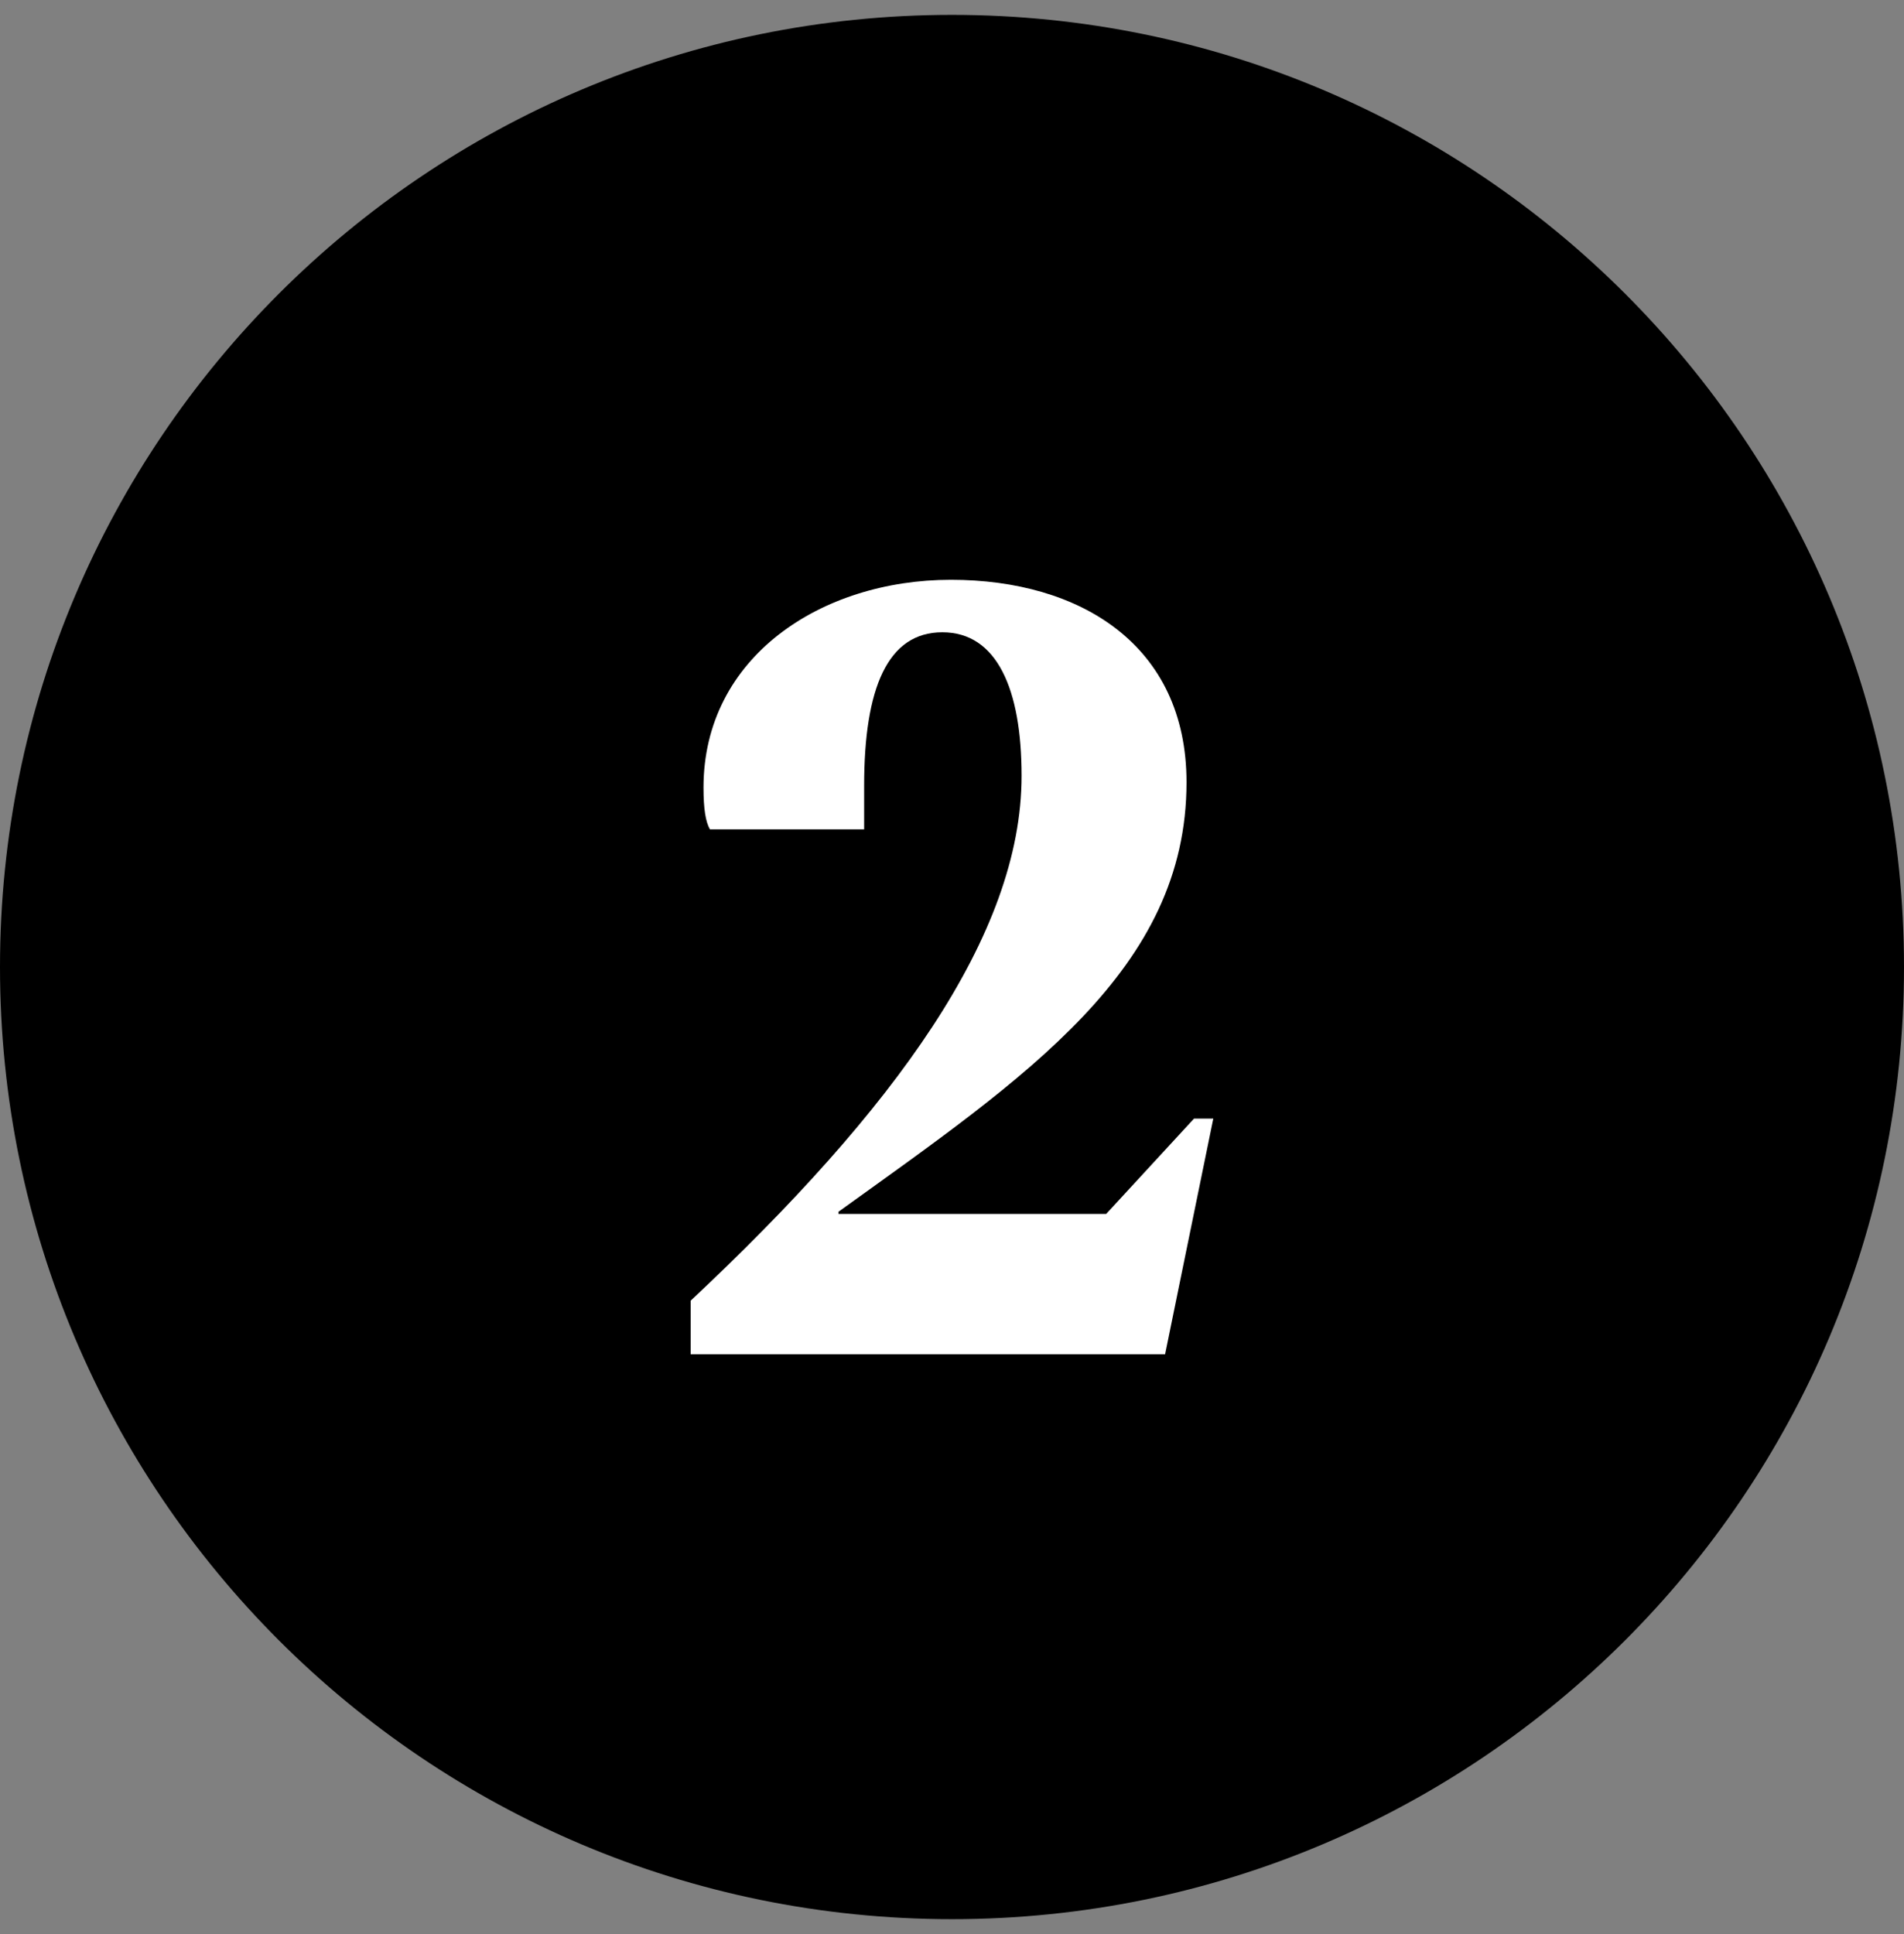 <svg xmlns="http://www.w3.org/2000/svg" width="64" height="65" viewBox="0 0 64 65" fill="none"><rect x="0" y="0" width="64" height="65" fill="#808080" stroke="none"/><path d="M0 32.5C0 14.827 14.327 0.5 32 0.5C49.673 0.5 64 14.827 64 32.5C64 50.173 49.673 64.5 32 64.5C14.327 64.5 0 50.173 0 32.5Z" fill="black"></path><path d="M23.215 43.714C30.055 37.306 34.339 31.438 34.339 26.074C34.339 23.158 33.511 21.25 31.675 21.25C29.839 21.25 29.047 23.122 29.047 26.398V27.874H23.863C23.719 27.622 23.647 27.19 23.647 26.47C23.647 22.078 27.607 19.486 31.963 19.486C36.319 19.486 39.883 21.682 39.883 26.29C39.883 32.59 34.483 36.19 28.183 40.726V40.798H37.183L40.135 37.594H40.783L39.163 45.514H23.215V43.714Z" fill="white"></path></svg>